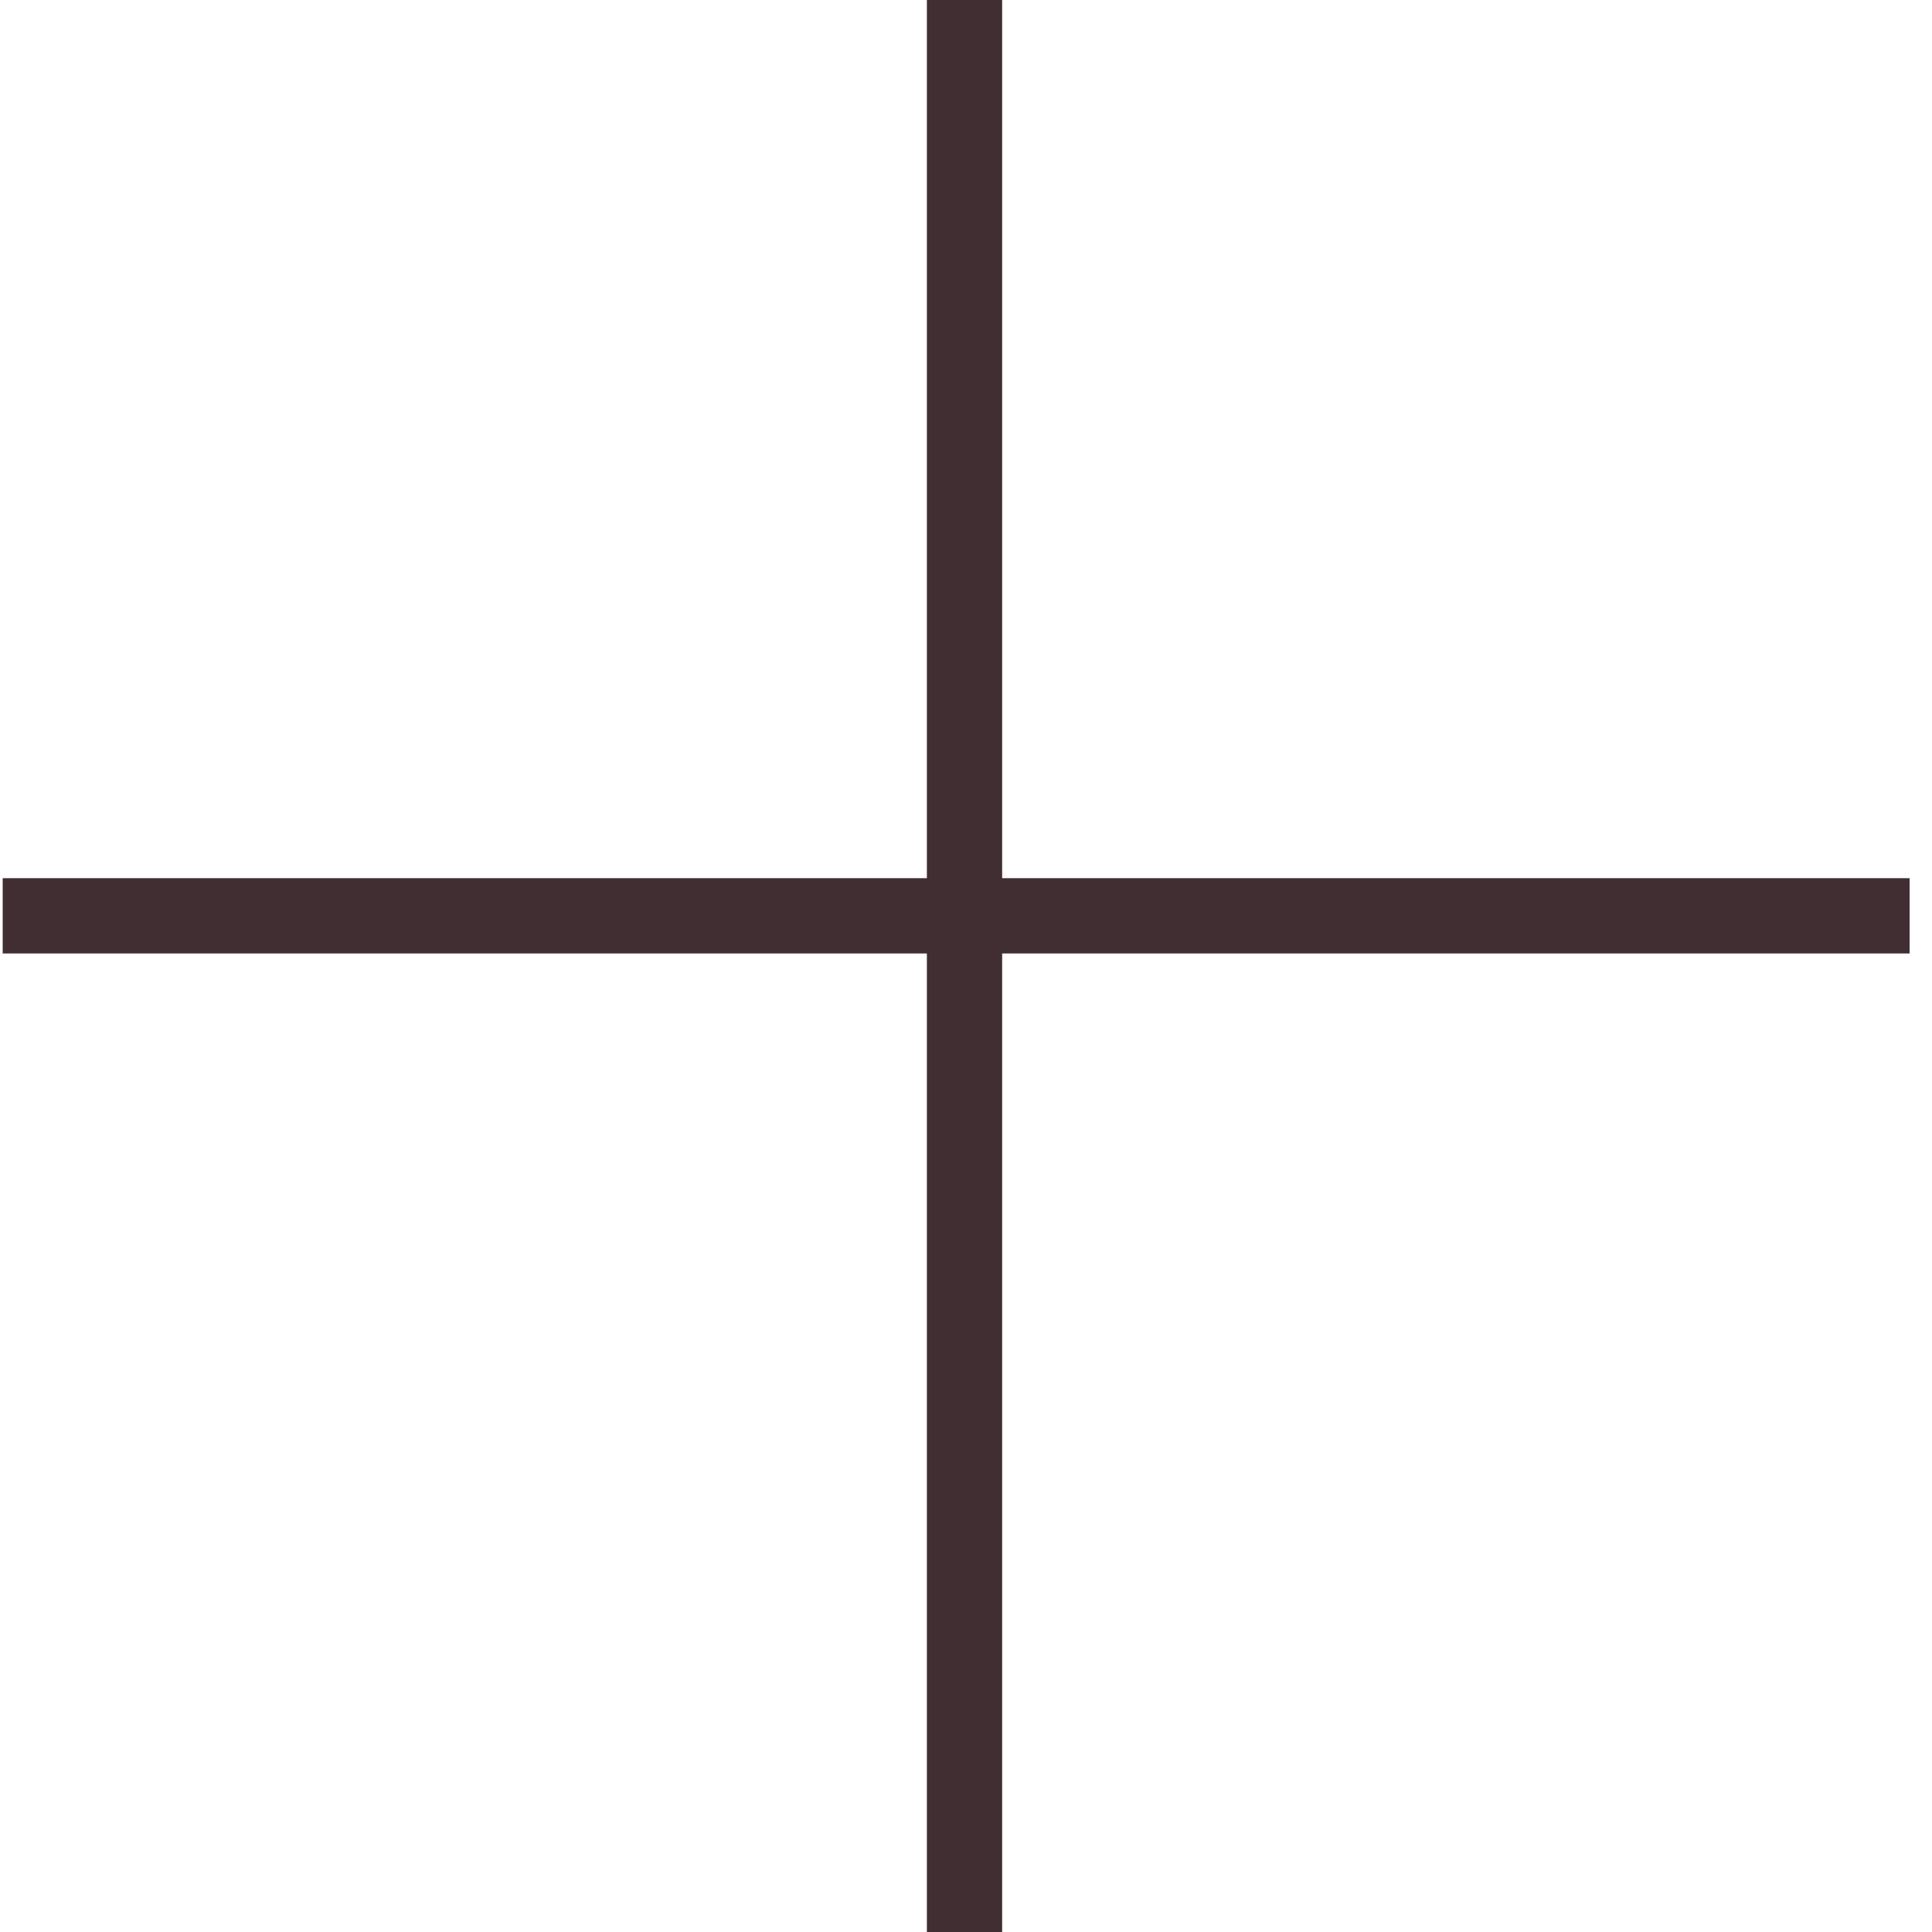 <?xml version="1.0" encoding="UTF-8"?> <svg xmlns="http://www.w3.org/2000/svg" width="77" height="77" viewBox="0 0 77 77" fill="none"><line x1="0.107" y1="36.5" x2="76.107" y2="36.5" stroke="#402E32" stroke-width="3"></line><line x1="38.441" y1="77" x2="38.441" stroke="#402E32" stroke-width="3"></line></svg> 